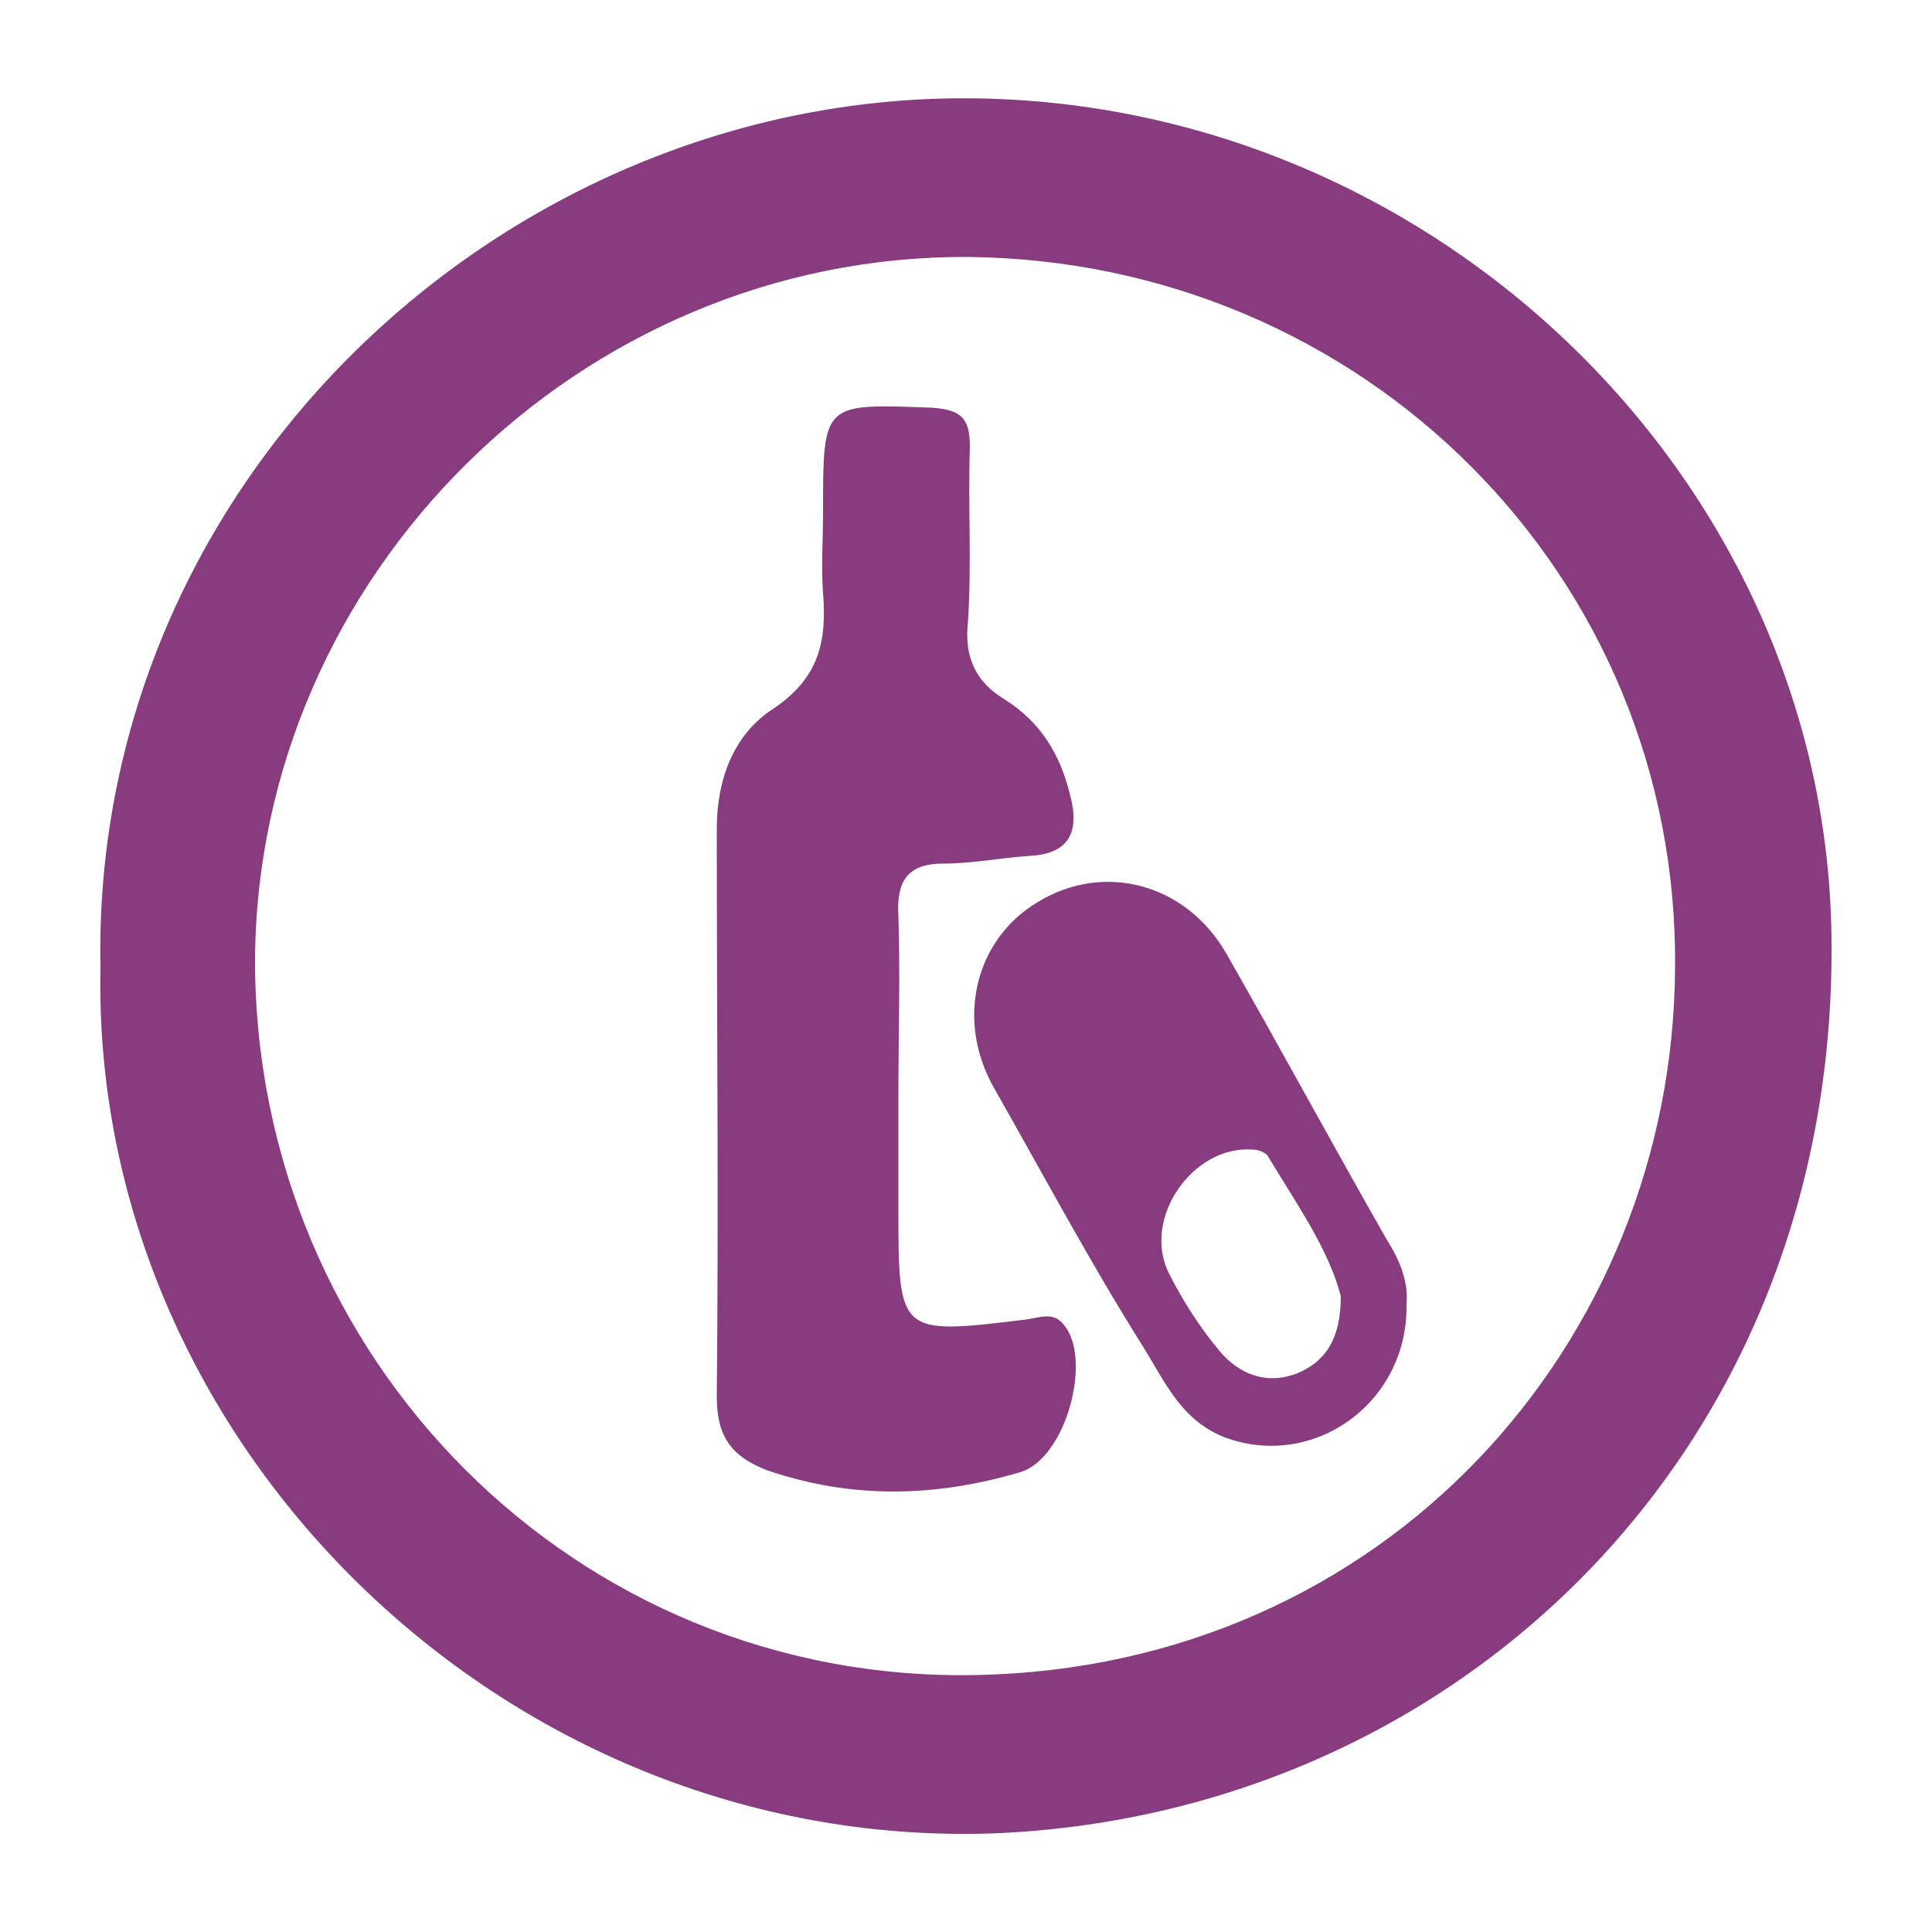 <?xml version="1.0" encoding="utf-8"?>
<!-- Generator: Adobe Illustrator 24.0.2, SVG Export Plug-In . SVG Version: 6.00 Build 0)  -->
<svg version="1.1" id="Layer_1" xmlns="http://www.w3.org/2000/svg" xmlns:xlink="http://www.w3.org/1999/xlink" x="0px" y="0px"
	 viewBox="0 0 100 100" style="enable-background:new 0 0 100 100;" xml:space="preserve">
<style type="text/css">
	.st0{display:none;}
	.st1{display:inline;}
	.st2{fill:#893B80;}
</style>
<g class="st0">
	<circle class="st1" cx="50" cy="50" r="50"/>
</g>
<g>
	<g>
		<path class="st2" d="M5.2,50.1C4.7,74.6,26,95.7,51.3,94.9C75.2,94,94.9,75.3,94.8,49c0-24.3-21.1-44.5-46-43.9
			C25.3,5.7,4.7,25.4,5.2,50.1z M50.1,13.3c20.5,0.2,36.8,16.5,36.6,36.8c-0.1,19.4-15,36.2-36.2,36.6c-20.7,0.4-37.3-16.4-37.3-37
			C13.3,29.8,30,13.2,50.1,13.3z"/>
		<path class="st2" d="M46.5,56.7c0-3.1,0.1-6.2,0-9.3c-0.1-1.7,0.4-2.7,2.3-2.7c1.5,0,3-0.3,4.5-0.4c2-0.1,2.6-1.2,2.1-3.1
			c-0.5-2.1-1.5-3.8-3.4-5c-1.5-0.9-2.1-2.2-1.9-4c0.2-3,0-6,0.1-9.1c0-1.5-0.5-1.9-2-2c-5.6-0.2-5.6-0.3-5.6,5.4
			c0,1.4-0.1,2.8,0,4.2c0.2,2.5-0.2,4.4-2.6,6c-2,1.3-2.9,3.6-2.9,6.2c0,9.8,0.1,19.6,0,29.4c0,2.1,0.8,3.1,2.6,3.8
			c4.4,1.5,8.7,1.4,13.1,0.1c2.4-0.7,3.8-6,2.2-7.7c-0.5-0.6-1.2-0.3-1.9-0.2c-6.6,0.8-6.6,0.8-6.6-5.8
			C46.5,60.6,46.5,58.7,46.5,56.7z"/>
		<path class="st2" d="M72.8,67.5c0.1-1.1-0.3-2.2-1-3.3c-2.8-4.9-5.5-9.9-8.3-14.8c-2.1-3.7-6.4-4.8-9.8-2.7
			c-3.2,1.9-4.3,6.1-2.2,9.7c2.5,4.4,4.9,8.9,7.6,13.2c1.2,1.9,2,3.9,4.3,4.8C68,76.1,72.9,72.6,72.8,67.5z M69.4,67.1
			c0,2.2-0.8,3.4-2.3,4c-1.6,0.6-3,0-4-1.2c-1-1.2-1.9-2.6-2.6-4c-1.4-2.8,1.2-6.6,4.3-6.4c0.3,0,0.6,0.1,0.8,0.3
			C67.1,62.3,68.8,64.7,69.4,67.1z"/>
	</g>
</g>
</svg>
